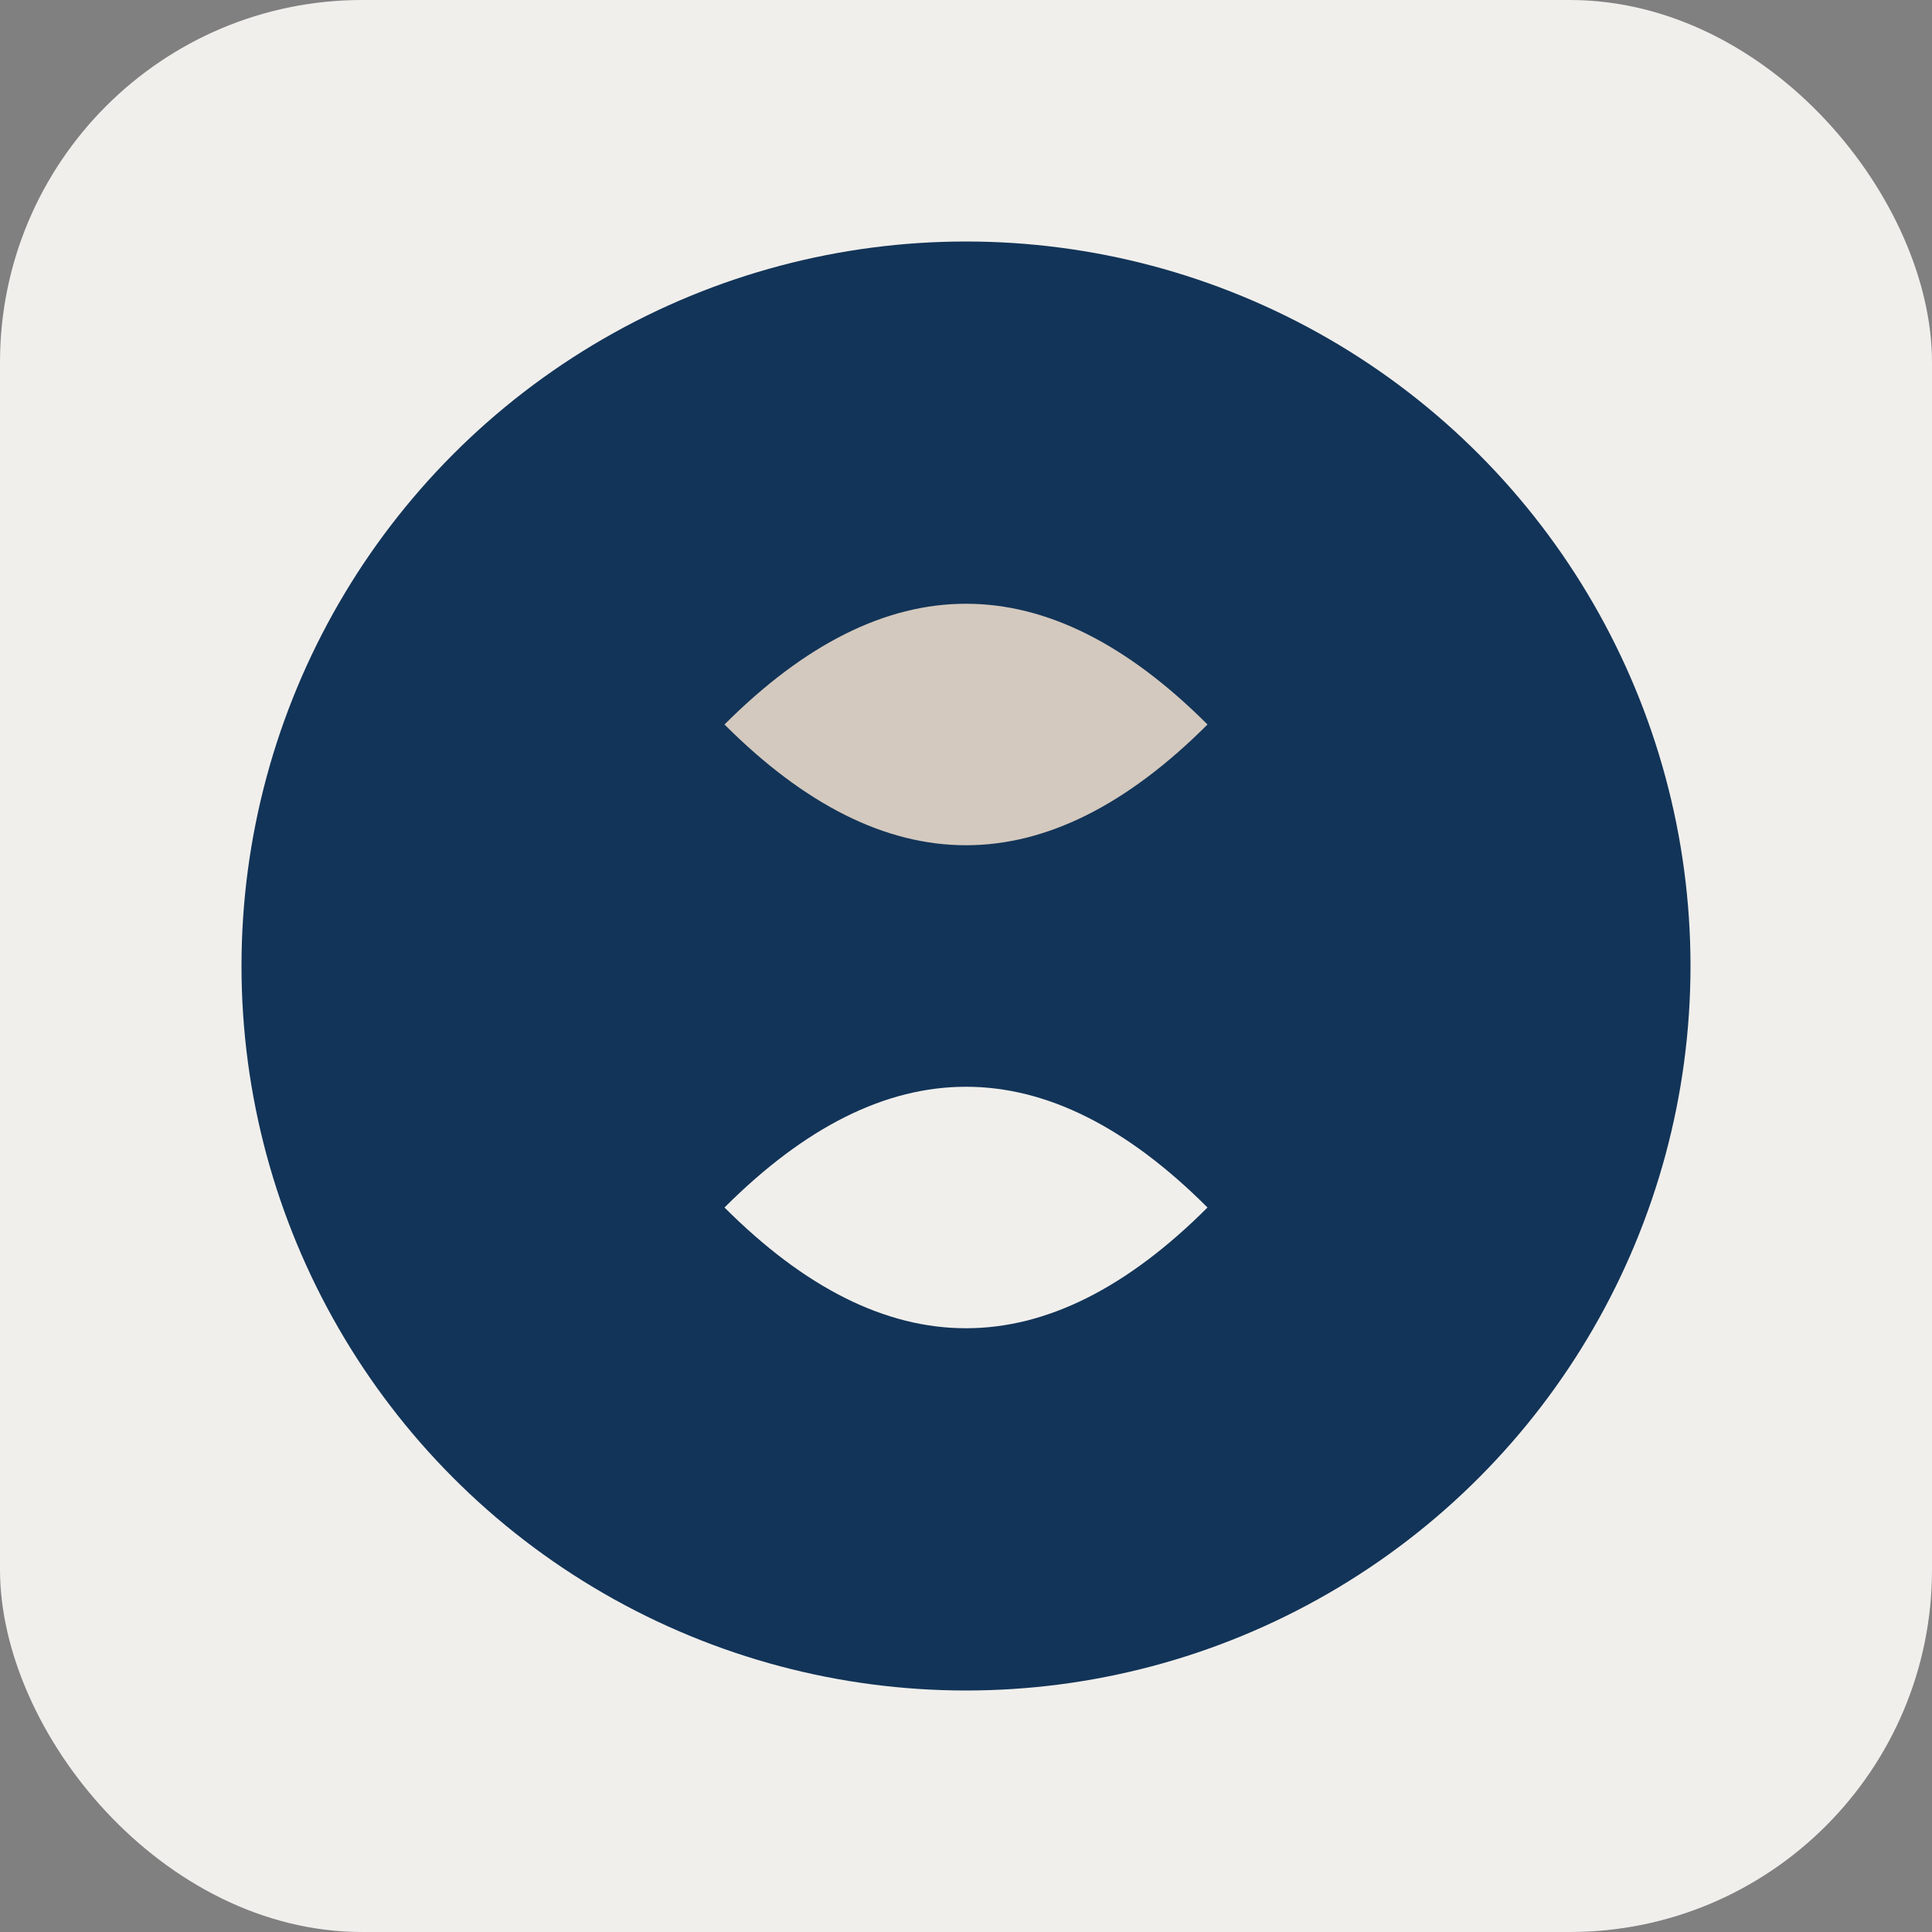 <svg width="32" height="32" viewBox="0 0 32 32" xmlns="http://www.w3.org/2000/svg">
  <rect x="0" y="0" width="32" height="32" fill="#808080" stroke="none"/>
  <!-- Background -->
  <rect width="32" height="32" rx="6" fill="#F1EFEC"/>
  
  <!-- Simple M symbol -->
  <circle cx="16" cy="16" r="12" fill="#123458"/>
  <path d="M 12 12 Q 16 8 20 12 Q 16 16 12 12 Z" fill="#D4C9BE"/>
  <path d="M 12 20 Q 16 16 20 20 Q 16 24 12 20 Z" fill="#F1EFEC"/>
</svg>